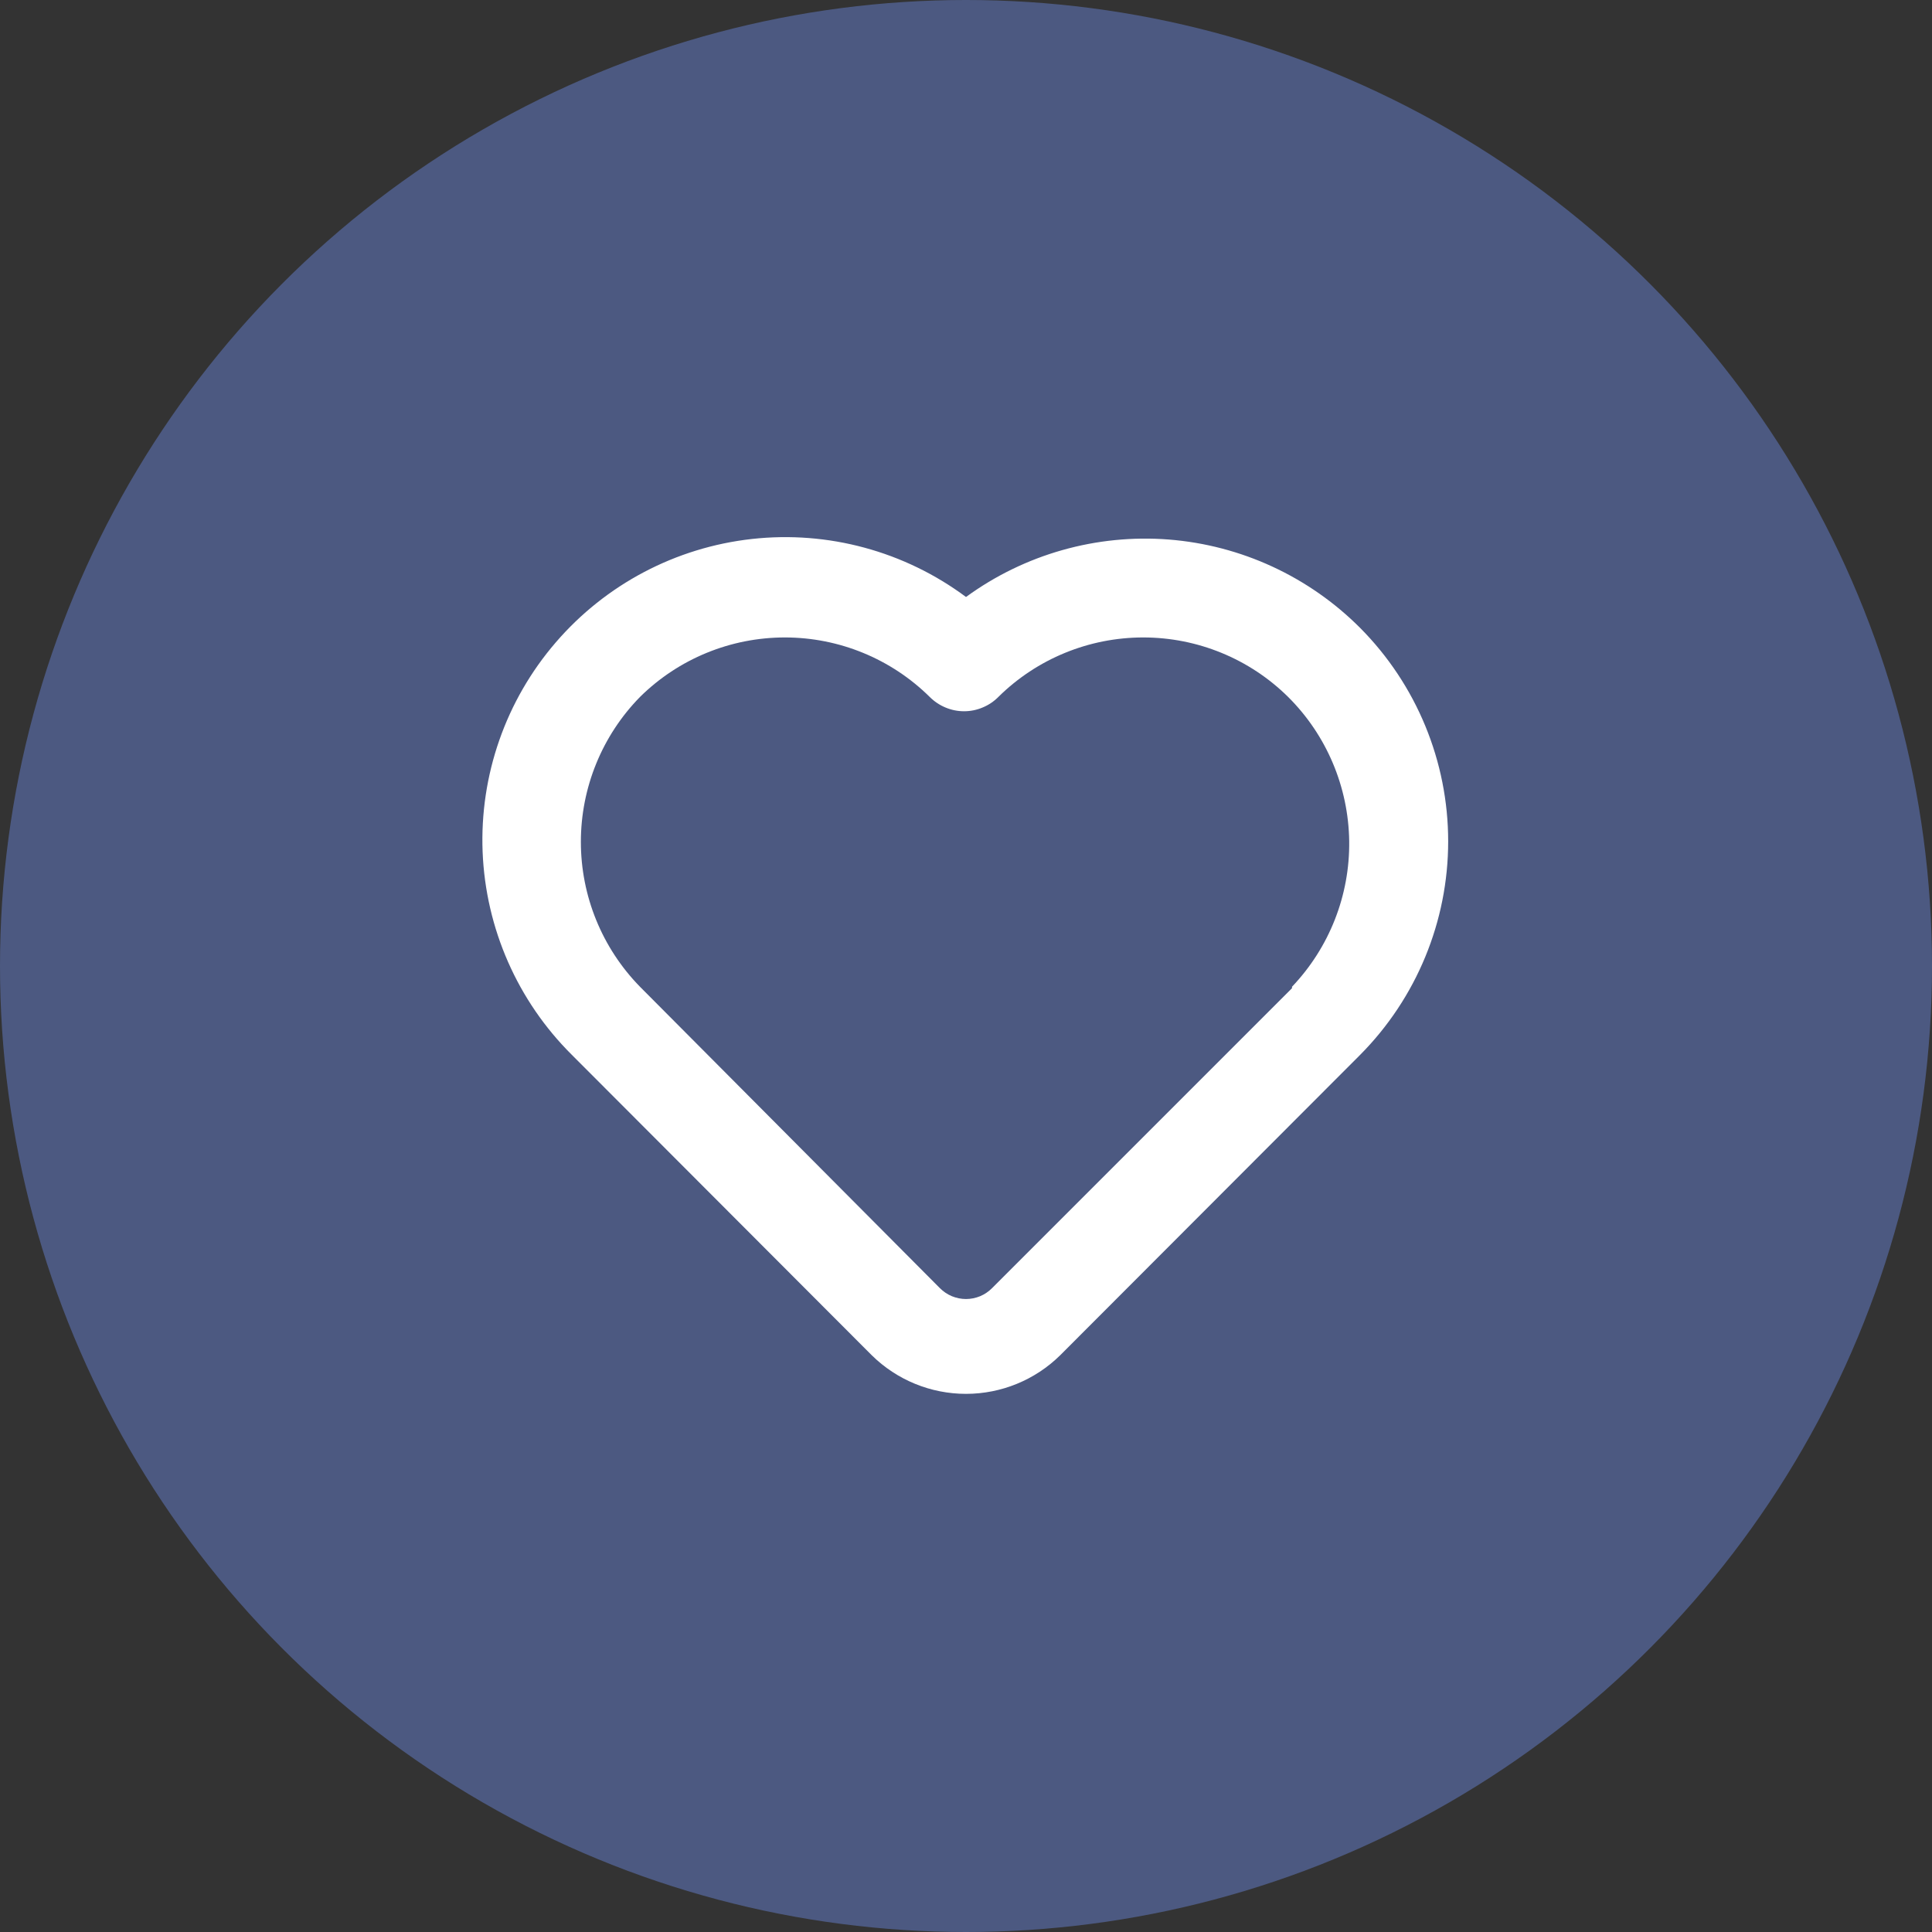 <svg width="35" height="35" viewBox="0 0 35 35" fill="none" xmlns="http://www.w3.org/2000/svg">
<rect x="0" y="0" width="35" height="35" fill="#333333" stroke="none"/>
<circle cx="17.5" cy="17.5" r="17.5" fill="#4C5981"/>
<path d="M24.64 11.375C23.712 10.445 22.483 9.877 21.173 9.774C19.864 9.672 18.561 10.041 17.5 10.815C16.387 9.987 15.001 9.611 13.622 9.764C12.243 9.917 10.973 10.586 10.068 11.638C9.162 12.689 8.689 14.045 8.743 15.431C8.798 16.818 9.375 18.132 10.36 19.11L15.793 24.552C16.248 25 16.861 25.251 17.5 25.251C18.138 25.251 18.751 25 19.206 24.552L24.64 19.11C25.661 18.082 26.235 16.691 26.235 15.242C26.235 13.793 25.661 12.402 24.64 11.375ZM23.406 17.902L17.972 23.336C17.91 23.398 17.837 23.448 17.756 23.482C17.675 23.515 17.588 23.533 17.5 23.533C17.412 23.533 17.325 23.515 17.244 23.482C17.163 23.448 17.089 23.398 17.027 23.336L11.594 17.876C10.907 17.174 10.523 16.232 10.523 15.251C10.523 14.27 10.907 13.327 11.594 12.626C12.293 11.935 13.236 11.548 14.219 11.548C15.201 11.548 16.144 11.935 16.843 12.626C16.925 12.708 17.022 12.773 17.128 12.817C17.235 12.862 17.349 12.885 17.465 12.885C17.58 12.885 17.695 12.862 17.801 12.817C17.908 12.773 18.005 12.708 18.086 12.626C18.785 11.935 19.728 11.548 20.711 11.548C21.694 11.548 22.637 11.935 23.336 12.626C24.032 13.318 24.428 14.255 24.442 15.237C24.455 16.218 24.083 17.165 23.406 17.876V17.902Z" fill="white"/>
</svg>
